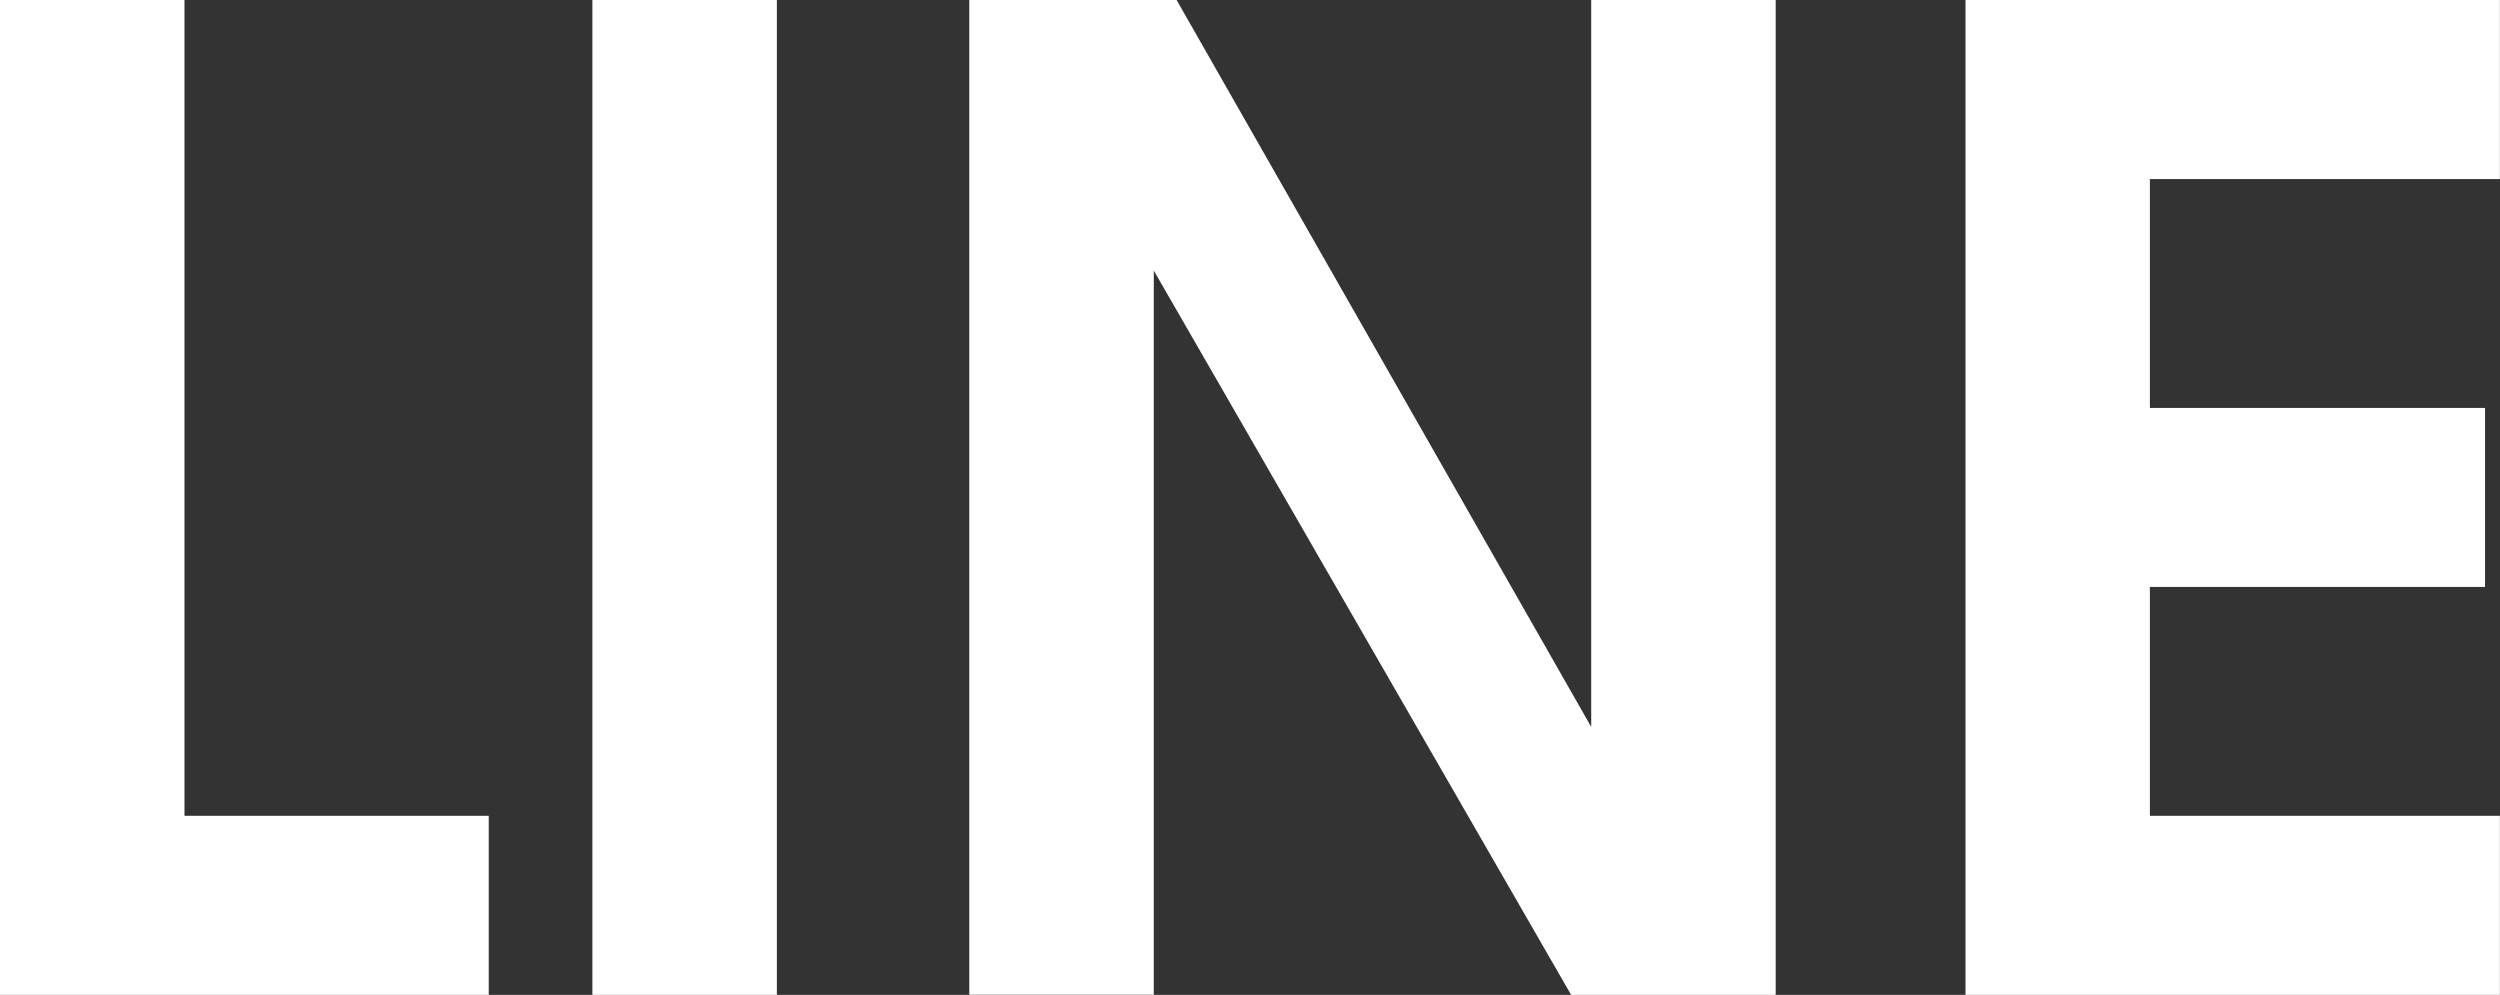 <?xml version="1.0" encoding="utf-8"?>
<!-- Generator: Adobe Illustrator 13.0.0, SVG Export Plug-In . SVG Version: 6.00 Build 14948)  -->
<!DOCTYPE svg PUBLIC "-//W3C//DTD SVG 1.1//EN" "http://www.w3.org/Graphics/SVG/1.1/DTD/svg11.dtd">
<svg version="1.1" id="圖層_1" xmlns="http://www.w3.org/2000/svg" xmlns:xlink="http://www.w3.org/1999/xlink" x="0px" y="0px"
	 width="23.878px" height="9.502px" viewBox="0 0 23.878 9.502" enable-background="new 0 0 23.878 9.502" xml:space="preserve">
<rect x="0" y="0" width="23.878" height="9.502" fill="#333333" stroke="none"/>
<g>
	<path fill="#FFFFFF" d="M0,0h1.762v7.792h2.906v1.71H0V0z"/>
	<path fill="#FFFFFF" d="M5.658,0h1.762v9.502H5.658V0z"/>
	<path fill="#FFFFFF" d="M9.258,0h1.98l3.96,6.943V0h1.762v9.502h-1.954L11.02,2.584v6.917H9.258V0z"/>
	<path fill="#FFFFFF" d="M18.773,0h5.104v1.71h-3.343v2.186h3.201v1.71h-3.201v2.186h3.343v1.71h-5.104V0z"/>
</g>
</svg>
